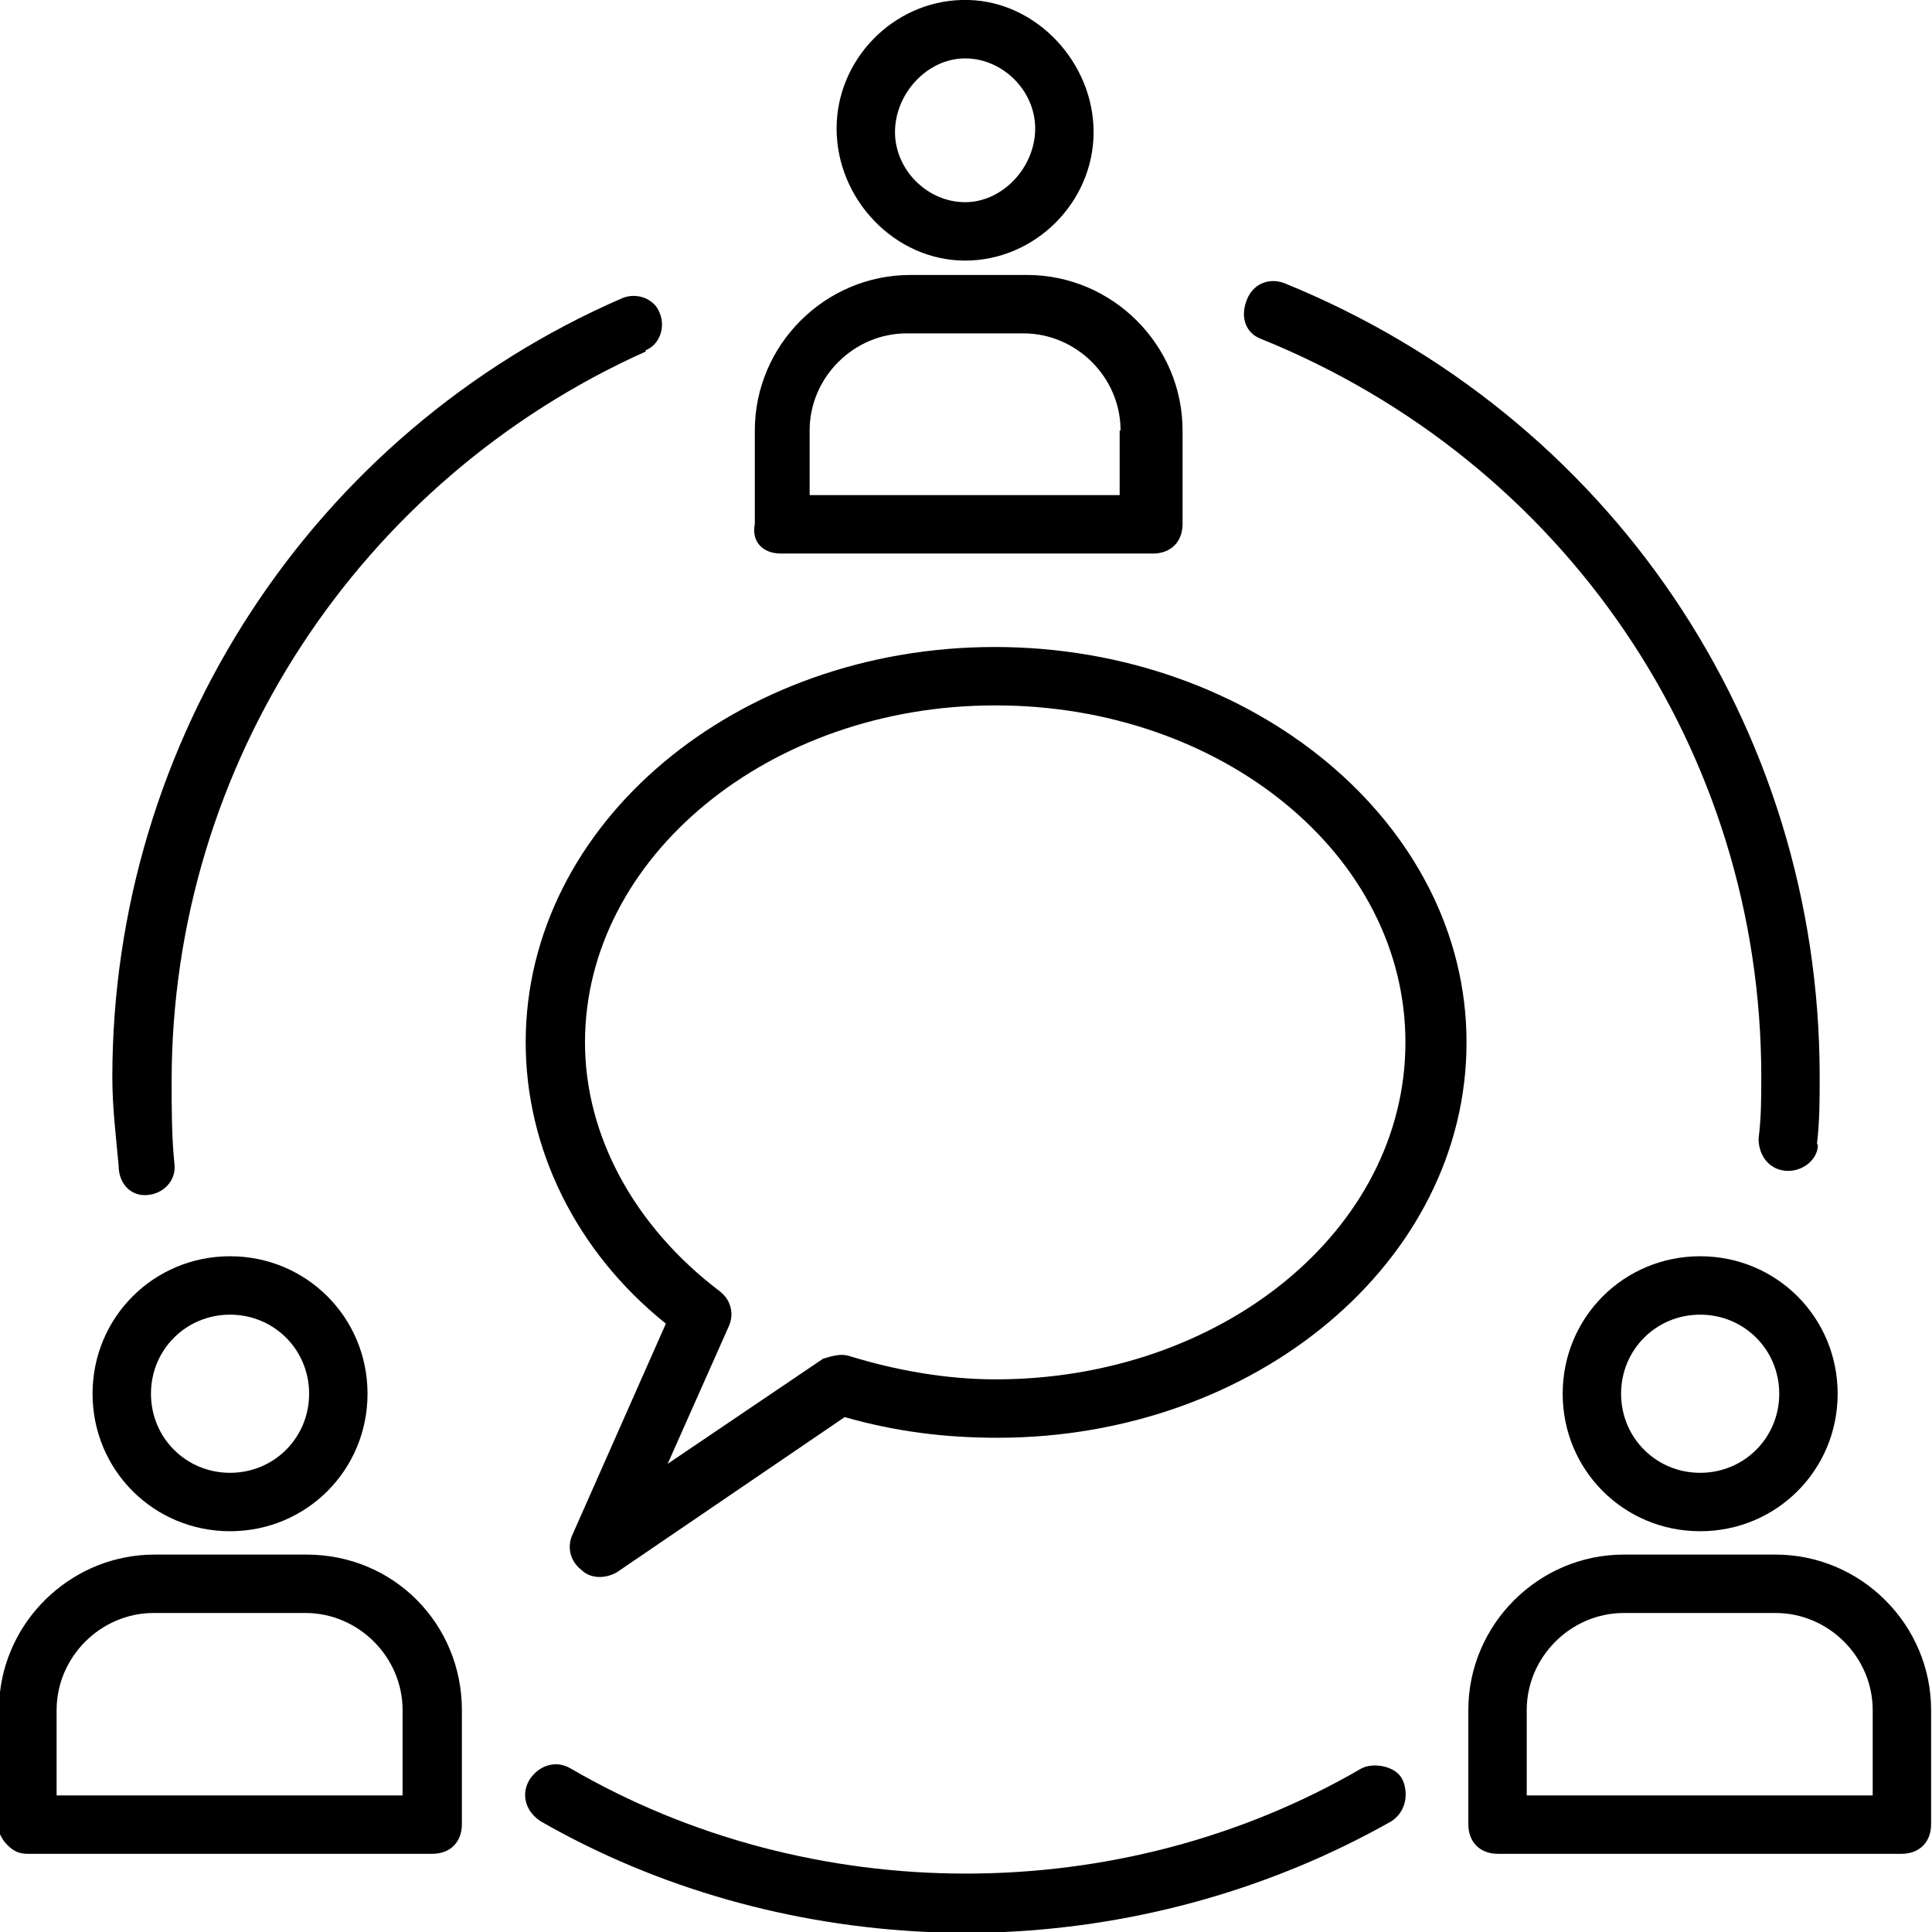 <?xml version="1.0" encoding="UTF-8"?>
<!DOCTYPE svg PUBLIC "-//W3C//DTD SVG 1.1//EN" "http://www.w3.org/Graphics/SVG/1.1/DTD/svg11.dtd">
<!-- Creator: CorelDRAW -->
<svg xmlns="http://www.w3.org/2000/svg" xml:space="preserve" width="68px" height="68px" style="shape-rendering:geometricPrecision; text-rendering:geometricPrecision; image-rendering:optimizeQuality; fill-rule:evenodd; clip-rule:evenodd"
viewBox="0 0 2.15 2.15"
 xmlns:xlink="http://www.w3.org/1999/xlink">
 <defs>
  <style type="text/css">
   <![CDATA[
    .fil0 {fill:black}
   ]]>
  </style>
 </defs>
 <g id="Слой_x0020_1">
  <path class="fil0" d="M1.283 0.616l-0.414 0c-0.02,0 -0.033,-0.013 -0.029,-0.033l0 -0.104c0,-0.095 0.078,-0.173 0.173,-0.173l0.13 0c0.095,0 0.173,0.078 0.173,0.173l0 0.104c0,0.02 -0.013,0.033 -0.033,0.033zm-0.213 -0.616l0.008 0c0.076,0.002 0.139,0.07 0.139,0.147 0,0.078 -0.065,0.143 -0.143,0.143 -0.078,0 -0.143,-0.068 -0.143,-0.147 0,-0.077 0.063,-0.141 0.139,-0.143zm0.047 2.15l-0.085 0c-0.151,-0.007 -0.299,-0.048 -0.43,-0.123 -0.016,-0.01 -0.023,-0.029 -0.013,-0.046 0.01,-0.016 0.029,-0.023 0.046,-0.013 0.134,0.078 0.287,0.117 0.44,0.117 0.153,0 0.306,-0.039 0.44,-0.117 0.013,-0.007 0.039,-0.003 0.046,0.013 0.007,0.016 0.003,0.036 -0.013,0.046 -0.131,0.074 -0.279,0.116 -0.43,0.123zm-1.117 -0.111l0 -0.156c0.01,-0.086 0.084,-0.153 0.172,-0.153l0.169 0c0.098,0 0.173,0.078 0.173,0.173l0 0.127c0,0.02 -0.013,0.033 -0.033,0.033l-0.45 0c-0.01,0 -0.016,-0.003 -0.023,-0.01 -0.004,-0.004 -0.007,-0.009 -0.009,-0.014zm1.247 -1.56c0,-0.059 -0.049,-0.108 -0.108,-0.108l-0.13 0c-0.059,0 -0.108,0.049 -0.108,0.108l0 0.072 0.345 0 0 -0.072zm-0.173 -0.414c-0.042,0 -0.078,0.039 -0.078,0.082 0,0.042 0.036,0.078 0.078,0.078 0.042,0 0.078,-0.039 0.078,-0.082 0,-0.042 -0.036,-0.078 -0.078,-0.078zm-0.626 1.838c0,-0.059 -0.049,-0.108 -0.108,-0.108l-0.169 0c-0.059,0 -0.108,0.049 -0.108,0.108l0 0.095 0.385 0 0 -0.095zm-0.192 -0.199c-0.085,0 -0.153,-0.068 -0.153,-0.153 0,-0.085 0.068,-0.153 0.153,-0.153 0.085,0 0.153,0.068 0.153,0.153 0,0.085 -0.068,0.153 -0.153,0.153zm0 -0.241c-0.049,0 -0.088,0.039 -0.088,0.088 0,0.049 0.039,0.088 0.088,0.088 0.049,0 0.088,-0.039 0.088,-0.088 0,-0.049 -0.039,-0.088 -0.088,-0.088zm1.861 0.6l-0.45 0c-0.02,0 -0.033,-0.013 -0.033,-0.033l0 -0.127c0,-0.095 0.078,-0.173 0.173,-0.173l0.169 0c0.095,0 0.173,0.078 0.173,0.173l0 0.127c0,0.02 -0.013,0.033 -0.033,0.033zm-0.033 -0.16c0,-0.059 -0.049,-0.108 -0.108,-0.108l-0.169 0c-0.059,0 -0.108,0.049 -0.108,0.108l0 0.095 0.385 0 0 -0.095zm-0.192 -0.199c-0.085,0 -0.153,-0.068 -0.153,-0.153 0,-0.085 0.068,-0.153 0.153,-0.153 0.085,0 0.153,0.068 0.153,0.153 0,0.085 -0.068,0.153 -0.153,0.153zm0 -0.241c-0.049,0 -0.088,0.039 -0.088,0.088 0,0.049 0.039,0.088 0.088,0.088 0.049,0 0.088,-0.039 0.088,-0.088 0,-0.049 -0.039,-0.088 -0.088,-0.088zm-0.782 0.137c-0.059,0 -0.114,-0.007 -0.17,-0.023l-0.254 0.173c-0.013,0.007 -0.029,0.007 -0.039,-0.003 -0.013,-0.01 -0.016,-0.026 -0.01,-0.039l0.104 -0.235c-0.101,-0.081 -0.156,-0.196 -0.156,-0.313 0,-0.244 0.235,-0.44 0.522,-0.44 0.287,0 0.525,0.196 0.525,0.44 0,0.244 -0.235,0.44 -0.522,0.44zm-0.003 -0.815c-0.251,0 -0.456,0.169 -0.456,0.375 0,0.104 0.055,0.205 0.15,0.277 0.013,0.01 0.016,0.026 0.01,0.039l-0.068 0.153 0.173 -0.117c0.01,-0.003 0.02,-0.006 0.029,-0.003 0.052,0.016 0.108,0.026 0.163,0.026 0.251,0 0.456,-0.166 0.456,-0.375 0,-0.209 -0.205,-0.375 -0.456,-0.375zm0.916 0.489c0,0.016 -0.016,0.029 -0.033,0.029 -0.02,0 -0.033,-0.016 -0.033,-0.036 0.003,-0.023 0.003,-0.046 0.003,-0.069 0,-0.362 -0.218,-0.684 -0.557,-0.821 -0.016,-0.006 -0.023,-0.023 -0.016,-0.042 0.007,-0.02 0.026,-0.026 0.042,-0.02 0.362,0.147 0.596,0.492 0.596,0.883 0,0.026 0,0.049 -0.003,0.075zm-1.304 -0.883c-0.319,0.143 -0.528,0.46 -0.528,0.812 0,0.029 0,0.062 0.003,0.091 0.003,0.02 -0.013,0.036 -0.033,0.036 -0.016,0 -0.029,-0.013 -0.029,-0.033 -0.003,-0.033 -0.007,-0.065 -0.007,-0.098 0,-0.375 0.222,-0.717 0.567,-0.867 0.016,-0.007 0.036,0 0.042,0.016 0.007,0.016 0,0.036 -0.016,0.042z"/>
 </g>
</svg>
